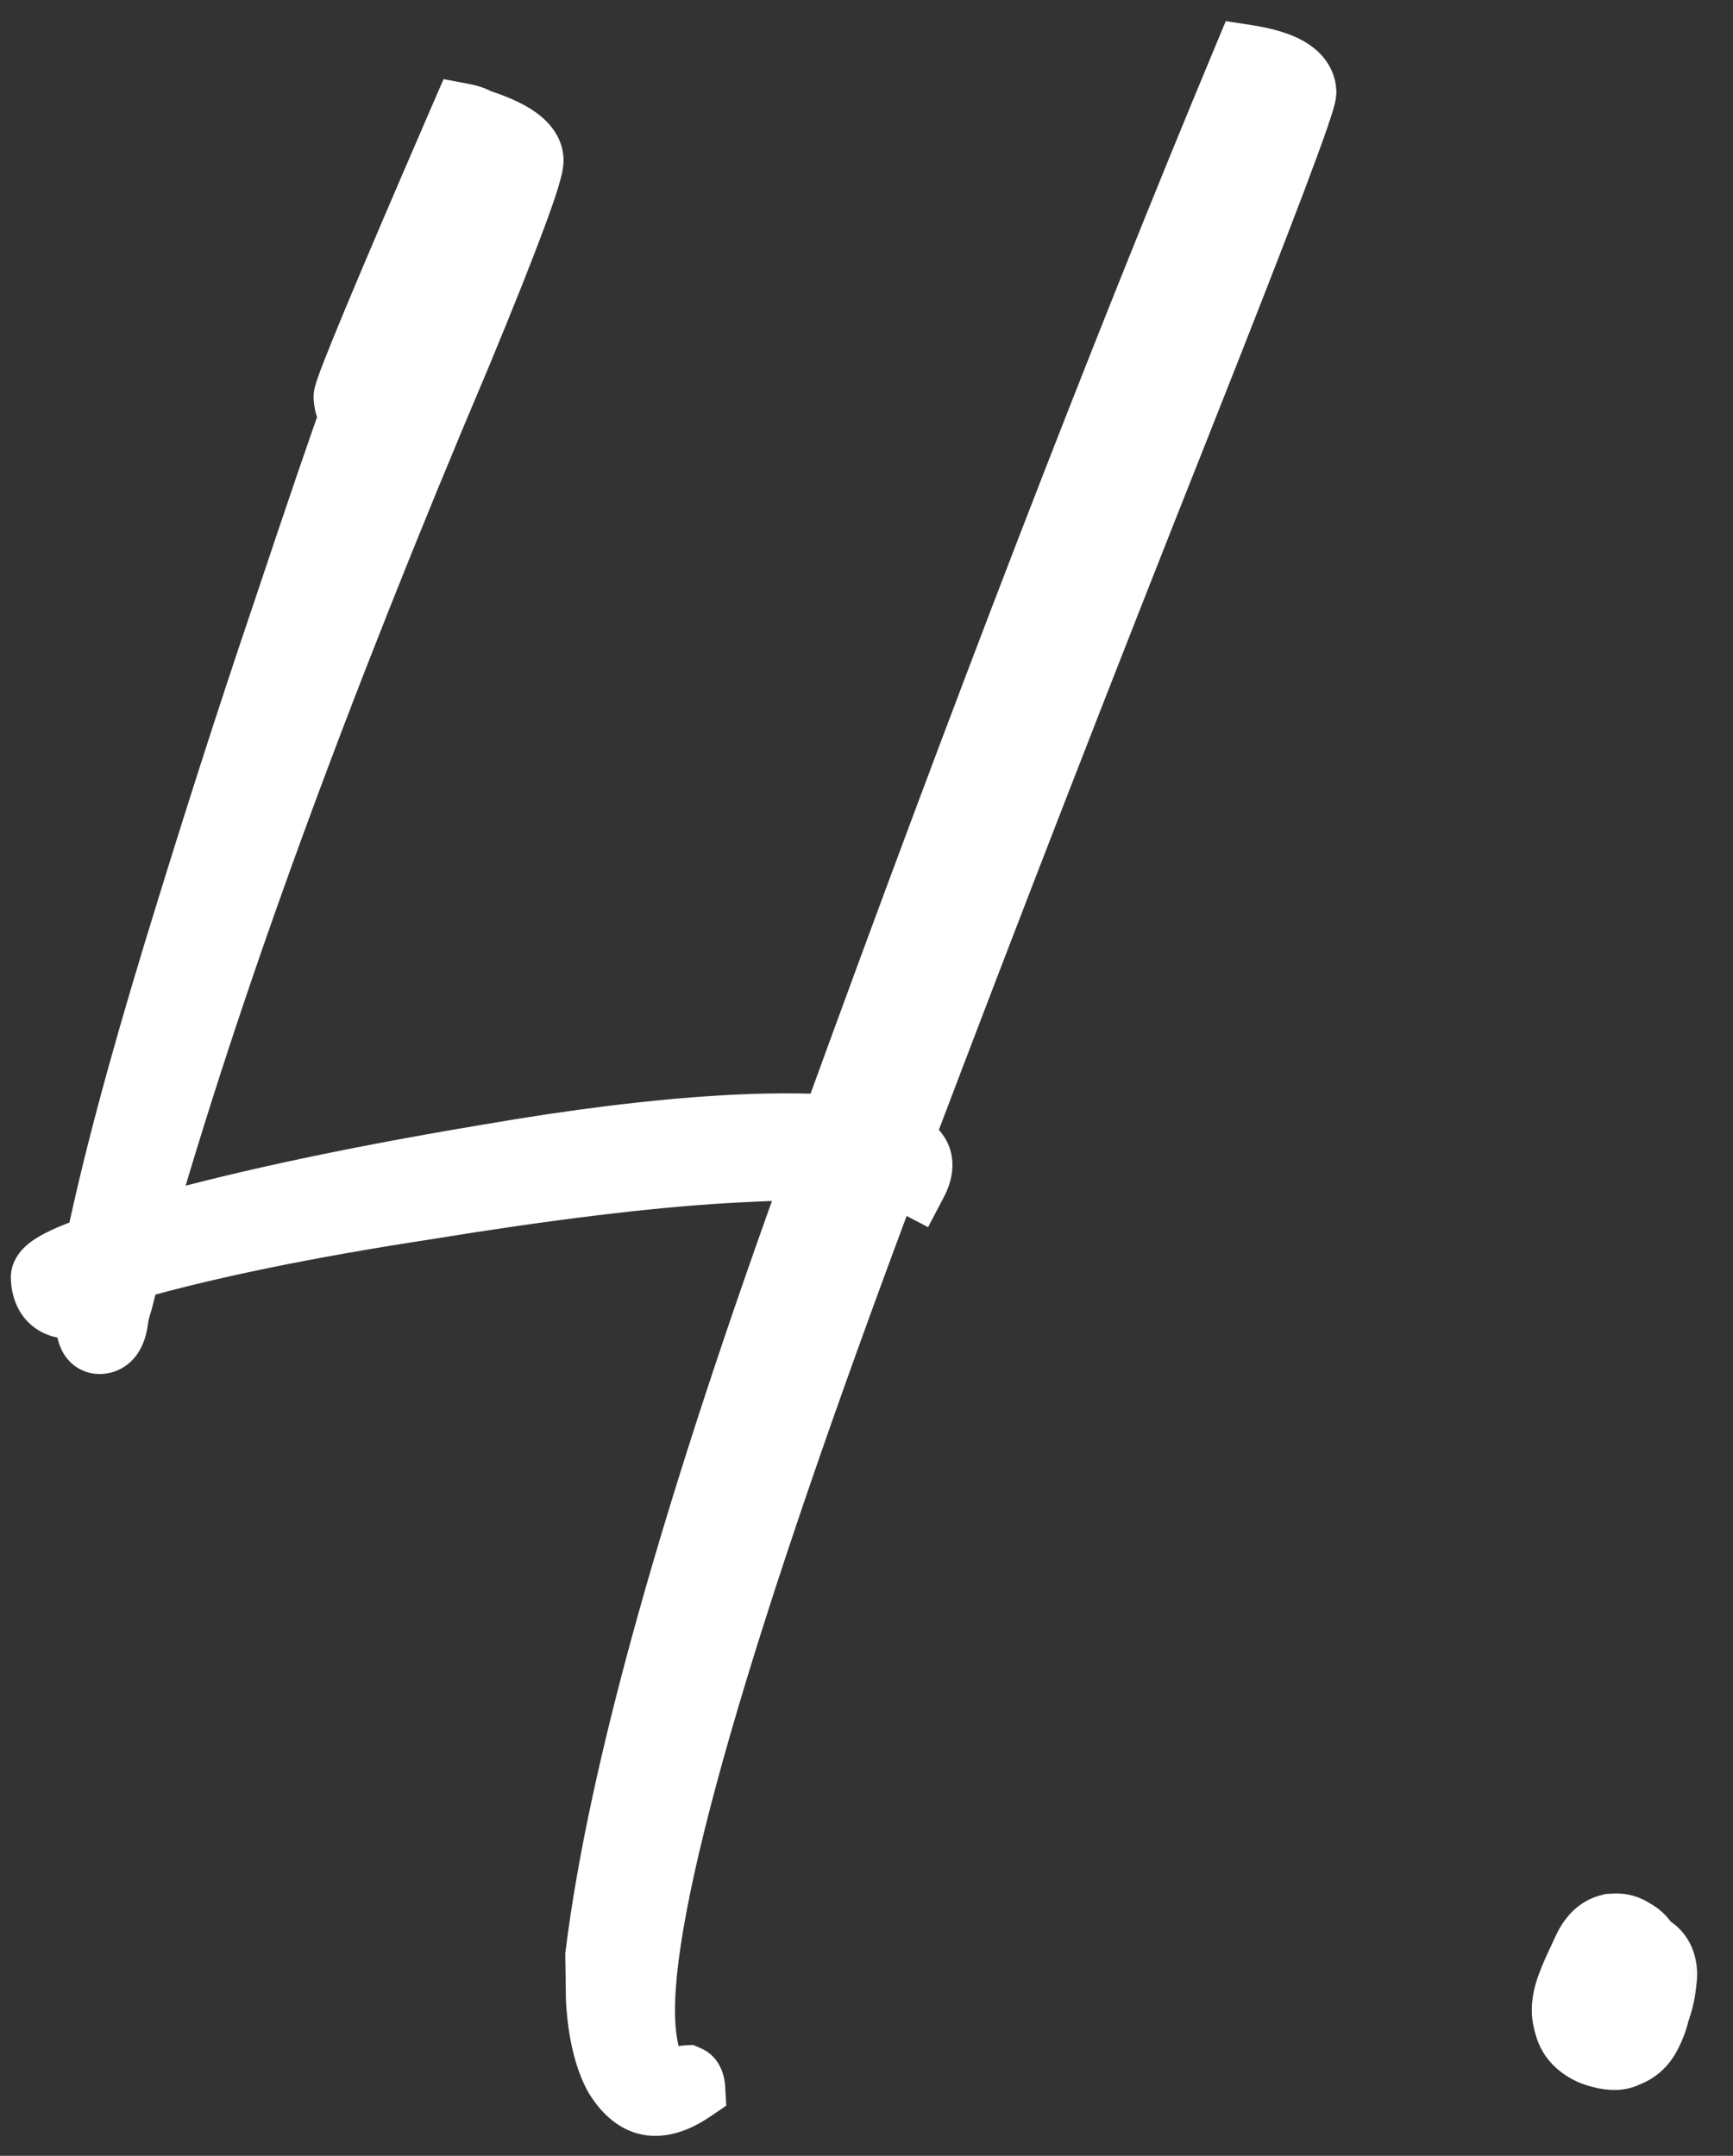 <?xml version="1.0" encoding="UTF-8"?> <svg xmlns="http://www.w3.org/2000/svg" width="41" height="51" viewBox="0 0 41 51" fill="none"><rect x="0" y="0" width="41" height="51" fill="#333333" stroke="none"/><mask id="path-1-outside-1_1628_736" maskUnits="userSpaceOnUse" x="-1.589" y="-0.446" width="42.824" height="52.229" fill="black"><rect fill="white" x="-1.589" y="-0.446" width="42.824" height="52.229"></rect><path d="M15.558 49.726C15.195 49.747 14.88 49.538 14.612 49.099C14.374 48.658 14.233 48.059 14.189 47.304L14.174 46.258C14.711 41.921 16.458 35.695 19.415 27.578C18.718 27.588 17.977 27.616 17.191 27.662C15.317 27.77 12.938 28.06 10.054 28.53C7.199 28.968 4.847 29.453 2.997 29.985C2.951 30.23 2.89 30.491 2.815 30.769C2.739 31.016 2.702 31.169 2.705 31.23C2.663 31.536 2.55 31.694 2.369 31.704C2.218 31.713 2.134 31.581 2.119 31.309L2.135 30.808L1.775 30.874C1.322 30.901 1.082 30.687 1.056 30.234C1.045 30.052 1.471 29.816 2.334 29.523C2.712 27.682 3.335 25.341 4.201 22.501C5.068 19.661 5.916 17.019 6.744 14.575C7.571 12.102 8.116 10.508 8.378 9.796C8.282 9.71 8.229 9.577 8.218 9.396C8.21 9.245 9.128 7.038 10.974 2.777C11.096 2.8 11.205 2.839 11.299 2.895C12.102 3.151 12.513 3.446 12.533 3.778C12.548 4.05 11.984 5.569 10.841 8.334C7.425 16.386 4.887 23.341 3.225 29.198C5.431 28.555 8.202 27.955 11.535 27.398C13.637 27.034 15.504 26.804 17.136 26.71C18.073 26.655 18.937 26.651 19.728 26.696C23.285 16.908 26.541 8.471 29.497 1.386C30.354 1.518 30.793 1.781 30.816 2.174C30.828 2.385 29.855 4.958 27.897 9.893C25.542 15.822 23.325 21.53 21.247 27.017C21.558 27.151 21.72 27.324 21.732 27.535C21.739 27.656 21.702 27.795 21.62 27.951C21.463 27.869 21.247 27.806 20.972 27.761C16.952 38.456 15.02 45.163 15.178 47.883C15.216 48.548 15.365 49.025 15.625 49.313C15.745 49.306 15.866 49.284 15.985 49.247C16.104 49.209 16.194 49.189 16.254 49.185C16.316 49.212 16.351 49.286 16.358 49.407C16.066 49.606 15.799 49.712 15.558 49.726ZM38.614 45.707C38.77 45.789 38.883 45.904 38.952 46.051C39.201 46.158 39.334 46.363 39.352 46.665C39.355 46.726 39.346 46.832 39.325 46.985C39.305 47.168 39.256 47.368 39.177 47.585C39.129 47.8 39.05 48.002 38.94 48.19C38.829 48.378 38.67 48.509 38.462 48.582C38.403 48.615 38.328 48.635 38.238 48.64C38.087 48.649 37.903 48.614 37.686 48.536C37.375 48.402 37.181 48.201 37.105 47.932C37.068 47.813 37.047 47.708 37.041 47.618C37.031 47.436 37.065 47.237 37.143 47.02C37.222 46.804 37.315 46.586 37.424 46.367C37.531 46.119 37.613 45.962 37.67 45.898C37.782 45.74 37.928 45.641 38.107 45.6L38.198 45.595C38.349 45.586 38.488 45.624 38.614 45.707Z"></path></mask><path d="M15.558 49.726C15.195 49.747 14.88 49.538 14.612 49.099C14.374 48.658 14.233 48.059 14.189 47.304L14.174 46.258C14.711 41.921 16.458 35.695 19.415 27.578C18.718 27.588 17.977 27.616 17.191 27.662C15.317 27.77 12.938 28.06 10.054 28.53C7.199 28.968 4.847 29.453 2.997 29.985C2.951 30.23 2.89 30.491 2.815 30.769C2.739 31.016 2.702 31.169 2.705 31.23C2.663 31.536 2.55 31.694 2.369 31.704C2.218 31.713 2.134 31.581 2.119 31.309L2.135 30.808L1.775 30.874C1.322 30.901 1.082 30.687 1.056 30.234C1.045 30.052 1.471 29.816 2.334 29.523C2.712 27.682 3.335 25.341 4.201 22.501C5.068 19.661 5.916 17.019 6.744 14.575C7.571 12.102 8.116 10.508 8.378 9.796C8.282 9.71 8.229 9.577 8.218 9.396C8.21 9.245 9.128 7.038 10.974 2.777C11.096 2.8 11.205 2.839 11.299 2.895C12.102 3.151 12.513 3.446 12.533 3.778C12.548 4.05 11.984 5.569 10.841 8.334C7.425 16.386 4.887 23.341 3.225 29.198C5.431 28.555 8.202 27.955 11.535 27.398C13.637 27.034 15.504 26.804 17.136 26.71C18.073 26.655 18.937 26.651 19.728 26.696C23.285 16.908 26.541 8.471 29.497 1.386C30.354 1.518 30.793 1.781 30.816 2.174C30.828 2.385 29.855 4.958 27.897 9.893C25.542 15.822 23.325 21.53 21.247 27.017C21.558 27.151 21.72 27.324 21.732 27.535C21.739 27.656 21.702 27.795 21.62 27.951C21.463 27.869 21.247 27.806 20.972 27.761C16.952 38.456 15.02 45.163 15.178 47.883C15.216 48.548 15.365 49.025 15.625 49.313C15.745 49.306 15.866 49.284 15.985 49.247C16.104 49.209 16.194 49.189 16.254 49.185C16.316 49.212 16.351 49.286 16.358 49.407C16.066 49.606 15.799 49.712 15.558 49.726ZM38.614 45.707C38.77 45.789 38.883 45.904 38.952 46.051C39.201 46.158 39.334 46.363 39.352 46.665C39.355 46.726 39.346 46.832 39.325 46.985C39.305 47.168 39.256 47.368 39.177 47.585C39.129 47.8 39.05 48.002 38.94 48.19C38.829 48.378 38.67 48.509 38.462 48.582C38.403 48.615 38.328 48.635 38.238 48.64C38.087 48.649 37.903 48.614 37.686 48.536C37.375 48.402 37.181 48.201 37.105 47.932C37.068 47.813 37.047 47.708 37.041 47.618C37.031 47.436 37.065 47.237 37.143 47.02C37.222 46.804 37.315 46.586 37.424 46.367C37.531 46.119 37.613 45.962 37.67 45.898C37.782 45.74 37.928 45.641 38.107 45.6L38.198 45.595C38.349 45.586 38.488 45.624 38.614 45.707Z" fill="white"></path><path d="M14.612 49.099L13.907 49.478L13.918 49.497L13.929 49.515L14.612 49.099ZM14.189 47.304L13.389 47.315L13.389 47.333L13.39 47.35L14.189 47.304ZM14.174 46.258L13.38 46.16L13.373 46.215L13.374 46.27L14.174 46.258ZM19.415 27.578L20.166 27.852L20.564 26.762L19.403 26.779L19.415 27.578ZM10.054 28.53L10.176 29.321L10.183 29.32L10.054 28.53ZM2.997 29.985L2.776 29.216L2.303 29.352L2.211 29.836L2.997 29.985ZM2.815 30.769L3.579 31.006L3.584 30.992L3.588 30.977L2.815 30.769ZM2.705 31.23L3.498 31.341L3.509 31.263L3.504 31.184L2.705 31.23ZM2.119 31.309L1.319 31.283L1.318 31.319L1.32 31.356L2.119 31.309ZM2.135 30.808L2.935 30.834L2.967 29.841L1.99 30.021L2.135 30.808ZM1.775 30.874L1.821 31.673L1.871 31.67L1.92 31.661L1.775 30.874ZM2.334 29.523L2.591 30.28L3.025 30.133L3.117 29.684L2.334 29.523ZM6.744 14.575L7.502 14.832L7.503 14.829L6.744 14.575ZM8.378 9.796L9.129 10.072L9.317 9.561L8.91 9.198L8.378 9.796ZM10.974 2.777L11.122 1.991L10.494 1.872L10.239 2.459L10.974 2.777ZM11.299 2.895L10.894 3.585L10.971 3.63L11.055 3.657L11.299 2.895ZM10.841 8.334L11.577 8.646L11.58 8.64L10.841 8.334ZM3.225 29.198L2.455 28.98L2.06 30.371L3.449 29.966L3.225 29.198ZM11.535 27.398L11.667 28.187L11.672 28.186L11.535 27.398ZM19.728 26.696L19.682 27.495L20.276 27.529L20.48 26.969L19.728 26.696ZM29.497 1.386L29.619 0.595L29 0.5L28.759 1.078L29.497 1.386ZM27.897 9.893L28.641 10.189L28.641 10.188L27.897 9.893ZM21.247 27.017L20.499 26.734L20.228 27.45L20.931 27.753L21.247 27.017ZM21.62 27.951L21.248 28.66L21.957 29.031L22.328 28.322L21.62 27.951ZM20.972 27.761L21.1 26.971L20.454 26.867L20.223 27.48L20.972 27.761ZM15.625 49.313L15.03 49.848L15.287 50.134L15.671 50.112L15.625 49.313ZM16.254 49.185L16.57 48.45L16.396 48.376L16.208 48.387L16.254 49.185ZM16.358 49.407L16.808 50.068L17.183 49.813L17.157 49.361L16.358 49.407ZM15.558 49.726L15.511 48.928C15.505 48.928 15.506 48.927 15.508 48.928C15.511 48.929 15.505 48.928 15.491 48.918C15.46 48.898 15.388 48.836 15.294 48.682L14.612 49.099L13.929 49.515C14.278 50.088 14.829 50.57 15.604 50.525L15.558 49.726ZM14.612 49.099L15.316 48.719C15.154 48.42 15.028 47.95 14.988 47.258L14.189 47.304L13.39 47.35C13.438 48.168 13.593 48.895 13.907 49.478L14.612 49.099ZM14.189 47.304L14.989 47.292L14.974 46.247L14.174 46.258L13.374 46.27L13.389 47.315L14.189 47.304ZM14.174 46.258L14.968 46.357C15.494 42.113 17.215 35.955 20.166 27.852L19.415 27.578L18.663 27.305C15.702 35.434 13.929 41.73 13.38 46.16L14.174 46.258ZM19.415 27.578L19.403 26.779C18.694 26.789 17.941 26.817 17.145 26.863L17.191 27.662L17.237 28.46C18.013 28.416 18.742 28.388 19.426 28.378L19.415 27.578ZM17.191 27.662L17.145 26.863C15.232 26.974 12.824 27.268 9.926 27.74L10.054 28.53L10.183 29.32C13.053 28.852 15.402 28.567 17.237 28.46L17.191 27.662ZM10.054 28.53L9.933 27.739C7.059 28.18 4.67 28.672 2.776 29.216L2.997 29.985L3.218 30.754C5.023 30.235 7.339 29.756 10.176 29.321L10.054 28.53ZM2.997 29.985L2.211 29.836C2.169 30.058 2.113 30.3 2.043 30.56L2.815 30.769L3.588 30.977C3.667 30.683 3.733 30.402 3.783 30.134L2.997 29.985ZM2.815 30.769L2.051 30.532C2.01 30.663 1.976 30.782 1.952 30.884C1.936 30.953 1.897 31.114 1.907 31.276L2.705 31.23L3.504 31.184C3.506 31.223 3.505 31.252 3.504 31.265C3.502 31.279 3.501 31.288 3.501 31.289C3.501 31.291 3.502 31.28 3.509 31.254C3.521 31.203 3.543 31.121 3.579 31.006L2.815 30.769ZM2.705 31.23L1.913 31.119C1.9 31.212 1.887 31.184 1.937 31.115C1.966 31.074 2.016 31.019 2.094 30.975C2.172 30.93 2.253 30.91 2.323 30.906L2.369 31.704L2.415 32.503C2.767 32.483 3.056 32.303 3.242 32.041C3.403 31.813 3.468 31.553 3.498 31.341L2.705 31.23ZM2.369 31.704L2.323 30.906C2.409 30.901 2.523 30.915 2.64 30.976C2.755 31.036 2.828 31.119 2.869 31.184C2.936 31.289 2.923 31.351 2.917 31.263L2.119 31.309L1.32 31.356C1.331 31.539 1.367 31.803 1.517 32.04C1.6 32.171 1.723 32.302 1.897 32.393C2.072 32.485 2.254 32.512 2.415 32.503L2.369 31.704ZM2.119 31.309L2.918 31.336L2.935 30.834L2.135 30.808L1.336 30.782L1.319 31.283L2.119 31.309ZM2.135 30.808L1.99 30.021L1.63 30.088L1.775 30.874L1.92 31.661L2.28 31.595L2.135 30.808ZM1.775 30.874L1.729 30.076C1.68 30.079 1.669 30.073 1.684 30.077C1.703 30.082 1.744 30.098 1.787 30.137C1.831 30.175 1.851 30.214 1.859 30.232C1.864 30.247 1.857 30.237 1.854 30.188L1.056 30.234L0.257 30.28C0.277 30.63 0.389 31.034 0.723 31.331C1.057 31.629 1.472 31.693 1.821 31.673L1.775 30.874ZM1.056 30.234L1.854 30.188C1.871 30.477 1.708 30.64 1.697 30.651C1.673 30.675 1.679 30.662 1.756 30.619C1.905 30.536 2.173 30.422 2.591 30.28L2.334 29.523L2.077 28.765C1.632 28.916 1.255 29.067 0.978 29.221C0.843 29.296 0.69 29.395 0.562 29.524C0.447 29.639 0.235 29.899 0.257 30.28L1.056 30.234ZM2.334 29.523L3.117 29.684C3.489 27.877 4.104 25.562 4.966 22.734L4.201 22.501L3.436 22.267C2.566 25.119 1.936 27.486 1.55 29.362L2.334 29.523ZM4.201 22.501L4.966 22.734C5.831 19.901 6.676 17.267 7.502 14.832L6.744 14.575L5.987 14.319C5.155 16.771 4.305 19.421 3.436 22.267L4.201 22.501ZM6.744 14.575L7.503 14.829C8.331 12.352 8.872 10.771 9.129 10.072L8.378 9.796L7.627 9.52C7.36 10.246 6.812 11.851 5.986 14.322L6.744 14.575ZM8.378 9.796L8.91 9.198C8.965 9.248 8.995 9.3 9.009 9.335C9.022 9.366 9.019 9.376 9.017 9.349L8.218 9.396L7.42 9.442C7.437 9.746 7.536 10.117 7.846 10.393L8.378 9.796ZM8.218 9.396L9.017 9.349C9.022 9.439 9.01 9.505 9.008 9.514C9.006 9.525 9.004 9.534 9.003 9.538C9.002 9.543 9.002 9.546 9.001 9.546C9.001 9.547 9.002 9.544 9.005 9.534C9.008 9.525 9.012 9.513 9.017 9.497C9.039 9.431 9.077 9.328 9.132 9.185C9.242 8.9 9.41 8.485 9.639 7.935C10.096 6.837 10.785 5.225 11.708 3.095L10.974 2.777L10.239 2.459C9.316 4.591 8.623 6.212 8.162 7.32C7.932 7.874 7.757 8.304 7.639 8.609C7.581 8.76 7.534 8.888 7.5 8.988C7.484 9.037 7.467 9.09 7.454 9.14C7.451 9.15 7.411 9.287 7.42 9.442L8.218 9.396ZM10.974 2.777L10.825 3.563C10.87 3.572 10.89 3.582 10.894 3.585L11.299 2.895L11.703 2.204C11.52 2.097 11.322 2.029 11.122 1.991L10.974 2.777ZM11.299 2.895L11.055 3.657C11.423 3.774 11.636 3.881 11.744 3.958C11.857 4.039 11.744 4.003 11.734 3.825L12.533 3.778L13.331 3.732C13.302 3.221 12.974 2.871 12.676 2.658C12.372 2.44 11.978 2.272 11.542 2.133L11.299 2.895ZM12.533 3.778L11.734 3.825C11.729 3.74 11.745 3.7 11.73 3.766C11.72 3.81 11.702 3.88 11.671 3.982C11.609 4.184 11.51 4.469 11.371 4.843C11.095 5.588 10.672 6.649 10.101 8.028L10.841 8.334L11.58 8.64C12.153 7.254 12.584 6.173 12.871 5.4C13.014 5.014 13.126 4.696 13.201 4.45C13.238 4.328 13.27 4.213 13.293 4.112C13.31 4.031 13.34 3.885 13.331 3.732L12.533 3.778ZM10.841 8.334L10.104 8.022C6.681 16.092 4.129 23.08 2.455 28.98L3.225 29.198L3.994 29.417C5.644 23.601 8.17 16.68 11.577 8.646L10.841 8.334ZM3.225 29.198L3.449 29.966C5.615 29.335 8.351 28.741 11.667 28.187L11.535 27.398L11.403 26.609C8.052 27.169 5.248 27.775 3.001 28.43L3.225 29.198ZM11.535 27.398L11.672 28.186C13.752 27.826 15.588 27.601 17.182 27.508L17.136 26.71L17.09 25.911C15.42 26.008 13.522 26.242 11.399 26.61L11.535 27.398ZM17.136 26.71L17.182 27.508C18.094 27.456 18.927 27.452 19.682 27.495L19.728 26.696L19.773 25.897C18.947 25.85 18.052 25.855 17.09 25.911L17.136 26.71ZM19.728 26.696L20.48 26.969C24.034 17.189 27.286 8.764 30.235 1.694L29.497 1.386L28.759 1.078C25.797 8.178 22.536 16.627 18.976 26.423L19.728 26.696ZM29.497 1.386L29.375 2.176C29.762 2.236 29.968 2.315 30.059 2.369C30.099 2.392 30.089 2.396 30.067 2.365C30.041 2.327 30.021 2.274 30.017 2.22L30.816 2.174L31.615 2.127C31.584 1.588 31.25 1.217 30.879 0.995C30.53 0.787 30.088 0.668 29.619 0.595L29.497 1.386ZM30.816 2.174L30.017 2.22C30.011 2.111 30.033 2.036 30.025 2.07C30.024 2.076 30.019 2.098 30.007 2.14C29.983 2.222 29.943 2.345 29.884 2.514C29.768 2.851 29.59 3.338 29.347 3.979C28.863 5.26 28.132 7.132 27.154 9.598L27.897 9.893L28.641 10.188C29.62 7.72 30.355 5.838 30.844 4.545C31.088 3.9 31.273 3.395 31.397 3.036C31.459 2.857 31.508 2.706 31.543 2.588C31.56 2.529 31.576 2.469 31.588 2.412C31.595 2.382 31.623 2.262 31.615 2.127L30.816 2.174ZM27.897 9.893L27.154 9.598C24.797 15.53 22.579 21.242 20.499 26.734L21.247 27.017L21.995 27.301C24.072 21.817 26.287 16.113 28.641 10.189L27.897 9.893ZM21.247 27.017L20.931 27.753C20.976 27.771 21.003 27.787 21.017 27.796C21.032 27.806 21.029 27.806 21.018 27.794C21.006 27.781 20.985 27.755 20.966 27.714C20.947 27.672 20.936 27.626 20.933 27.581L21.732 27.535L22.531 27.489C22.492 26.819 21.972 26.458 21.563 26.282L21.247 27.017ZM21.732 27.535L20.933 27.581C20.931 27.542 20.937 27.52 20.937 27.521C20.937 27.522 20.935 27.527 20.931 27.537C20.927 27.547 20.921 27.561 20.911 27.58L21.62 27.951L22.328 28.322C22.449 28.093 22.549 27.806 22.531 27.489L21.732 27.535ZM21.62 27.951L21.991 27.242C21.727 27.104 21.417 27.023 21.1 26.971L20.972 27.761L20.844 28.551C21.078 28.589 21.199 28.634 21.248 28.66L21.62 27.951ZM20.972 27.761L20.223 27.48C18.21 32.836 16.714 37.209 15.74 40.591C14.776 43.937 14.292 46.416 14.379 47.929L15.178 47.883L15.977 47.837C15.907 46.63 16.309 44.395 17.277 41.034C18.234 37.709 19.714 33.381 21.721 28.043L20.972 27.761ZM15.178 47.883L14.379 47.929C14.421 48.658 14.589 49.357 15.03 49.848L15.625 49.313L16.219 48.778C16.142 48.692 16.012 48.438 15.977 47.837L15.178 47.883ZM15.625 49.313L15.671 50.112C15.859 50.101 16.044 50.066 16.223 50.01L15.985 49.247L15.746 48.483C15.688 48.501 15.632 48.511 15.578 48.514L15.625 49.313ZM15.985 49.247L16.223 50.01C16.269 49.996 16.3 49.988 16.318 49.984C16.327 49.982 16.33 49.981 16.329 49.981C16.328 49.982 16.317 49.983 16.3 49.984L16.254 49.185L16.208 48.387C16.044 48.396 15.876 48.442 15.746 48.483L15.985 49.247ZM16.254 49.185L15.938 49.921C15.754 49.842 15.65 49.703 15.602 49.6C15.58 49.553 15.57 49.515 15.565 49.492C15.56 49.469 15.559 49.455 15.559 49.453L16.358 49.407L17.157 49.361C17.146 49.183 17.081 48.67 16.57 48.45L16.254 49.185ZM16.358 49.407L15.907 48.746C15.684 48.898 15.557 48.925 15.511 48.928L15.558 49.726L15.604 50.525C16.042 50.499 16.448 50.313 16.808 50.068L16.358 49.407ZM38.614 45.707L38.172 46.374L38.206 46.397L38.243 46.416L38.614 45.707ZM38.952 46.051L38.228 46.391L38.357 46.666L38.636 46.787L38.952 46.051ZM39.325 46.985L38.532 46.874L38.531 46.887L38.529 46.9L39.325 46.985ZM39.177 47.585L38.425 47.313L38.408 47.361L38.397 47.41L39.177 47.585ZM38.462 48.582L38.198 47.826L38.128 47.851L38.063 47.888L38.462 48.582ZM37.686 48.536L37.37 49.271L37.392 49.28L37.414 49.288L37.686 48.536ZM37.105 47.932L37.875 47.714L37.872 47.704L37.869 47.694L37.105 47.932ZM37.424 46.367L38.14 46.724L38.15 46.704L38.159 46.683L37.424 46.367ZM37.67 45.898L38.267 46.43L38.297 46.397L38.322 46.361L37.67 45.898ZM38.107 45.6L38.061 44.801L37.995 44.805L37.93 44.82L38.107 45.6ZM38.614 45.707L38.243 46.416C38.254 46.422 38.252 46.423 38.245 46.416C38.242 46.412 38.238 46.408 38.235 46.403C38.231 46.398 38.229 46.394 38.228 46.391L38.952 46.051L39.676 45.712C39.527 45.393 39.283 45.154 38.985 44.999L38.614 45.707ZM38.952 46.051L38.636 46.787C38.637 46.787 38.627 46.782 38.611 46.77C38.596 46.757 38.58 46.74 38.568 46.721C38.542 46.682 38.55 46.666 38.553 46.712L39.352 46.665L40.15 46.619C40.135 46.362 40.068 46.093 39.909 45.849C39.747 45.6 39.521 45.425 39.268 45.316L38.952 46.051ZM39.352 46.665L38.553 46.712C38.552 46.695 38.553 46.688 38.552 46.693C38.552 46.697 38.552 46.707 38.55 46.723C38.547 46.757 38.542 46.806 38.532 46.874L39.325 46.985L40.117 47.096C40.138 46.947 40.159 46.768 40.15 46.619L39.352 46.665ZM39.325 46.985L38.529 46.9C38.518 47.005 38.487 47.142 38.425 47.313L39.177 47.585L39.93 47.857C40.025 47.594 40.092 47.331 40.12 47.071L39.325 46.985ZM39.177 47.585L38.397 47.41C38.367 47.545 38.318 47.669 38.249 47.786L38.94 48.19L39.63 48.595C39.782 48.334 39.892 48.055 39.958 47.76L39.177 47.585ZM38.94 48.19L38.249 47.786C38.239 47.803 38.232 47.809 38.23 47.811C38.228 47.812 38.22 47.819 38.198 47.826L38.462 48.582L38.726 49.337C39.111 49.202 39.422 48.949 39.63 48.595L38.94 48.19ZM38.462 48.582L38.063 47.888C38.143 47.842 38.199 47.841 38.192 47.842L38.238 48.64L38.284 49.439C38.458 49.429 38.664 49.388 38.86 49.275L38.462 48.582ZM38.238 48.64L38.192 47.842C38.195 47.841 38.178 47.843 38.135 47.834C38.094 47.827 38.035 47.811 37.958 47.783L37.686 48.536L37.414 49.288C37.684 49.386 37.983 49.456 38.284 49.439L38.238 48.64ZM37.686 48.536L38.002 47.801C37.924 47.767 37.893 47.739 37.884 47.73C37.878 47.724 37.877 47.722 37.875 47.714L37.105 47.932L36.336 48.151C36.492 48.701 36.89 49.064 37.37 49.271L37.686 48.536ZM37.105 47.932L37.869 47.694C37.844 47.616 37.84 47.578 37.84 47.572L37.041 47.618L36.243 47.664C36.253 47.839 36.292 48.011 36.342 48.171L37.105 47.932ZM37.041 47.618L37.84 47.572C37.837 47.523 37.844 47.434 37.896 47.293L37.143 47.02L36.391 46.748C36.285 47.041 36.225 47.35 36.243 47.664L37.041 47.618ZM37.143 47.02L37.896 47.293C37.963 47.106 38.044 46.916 38.14 46.724L37.424 46.367L36.708 46.011C36.586 46.256 36.48 46.501 36.391 46.748L37.143 47.02ZM37.424 46.367L38.159 46.683C38.208 46.569 38.246 46.488 38.274 46.435C38.288 46.408 38.296 46.395 38.299 46.39C38.304 46.383 38.293 46.401 38.267 46.43L37.67 45.898L37.072 45.366C36.975 45.475 36.903 45.604 36.857 45.692C36.803 45.795 36.747 45.917 36.689 46.052L37.424 46.367ZM37.67 45.898L38.322 46.361C38.329 46.352 38.327 46.357 38.314 46.366C38.308 46.37 38.301 46.374 38.295 46.376C38.289 46.379 38.285 46.38 38.284 46.38L38.107 45.6L37.93 44.82C37.548 44.907 37.237 45.126 37.017 45.436L37.67 45.898ZM38.107 45.6L38.154 46.399L38.244 46.394L38.198 45.595L38.152 44.796L38.061 44.801L38.107 45.6ZM38.198 45.595L38.244 46.394C38.239 46.394 38.225 46.394 38.207 46.389C38.188 46.384 38.176 46.377 38.172 46.374L38.614 45.707L39.056 45.041C38.786 44.861 38.476 44.777 38.152 44.796L38.198 45.595Z" fill="white" mask="url(#path-1-outside-1_1628_736)"></path></svg> 